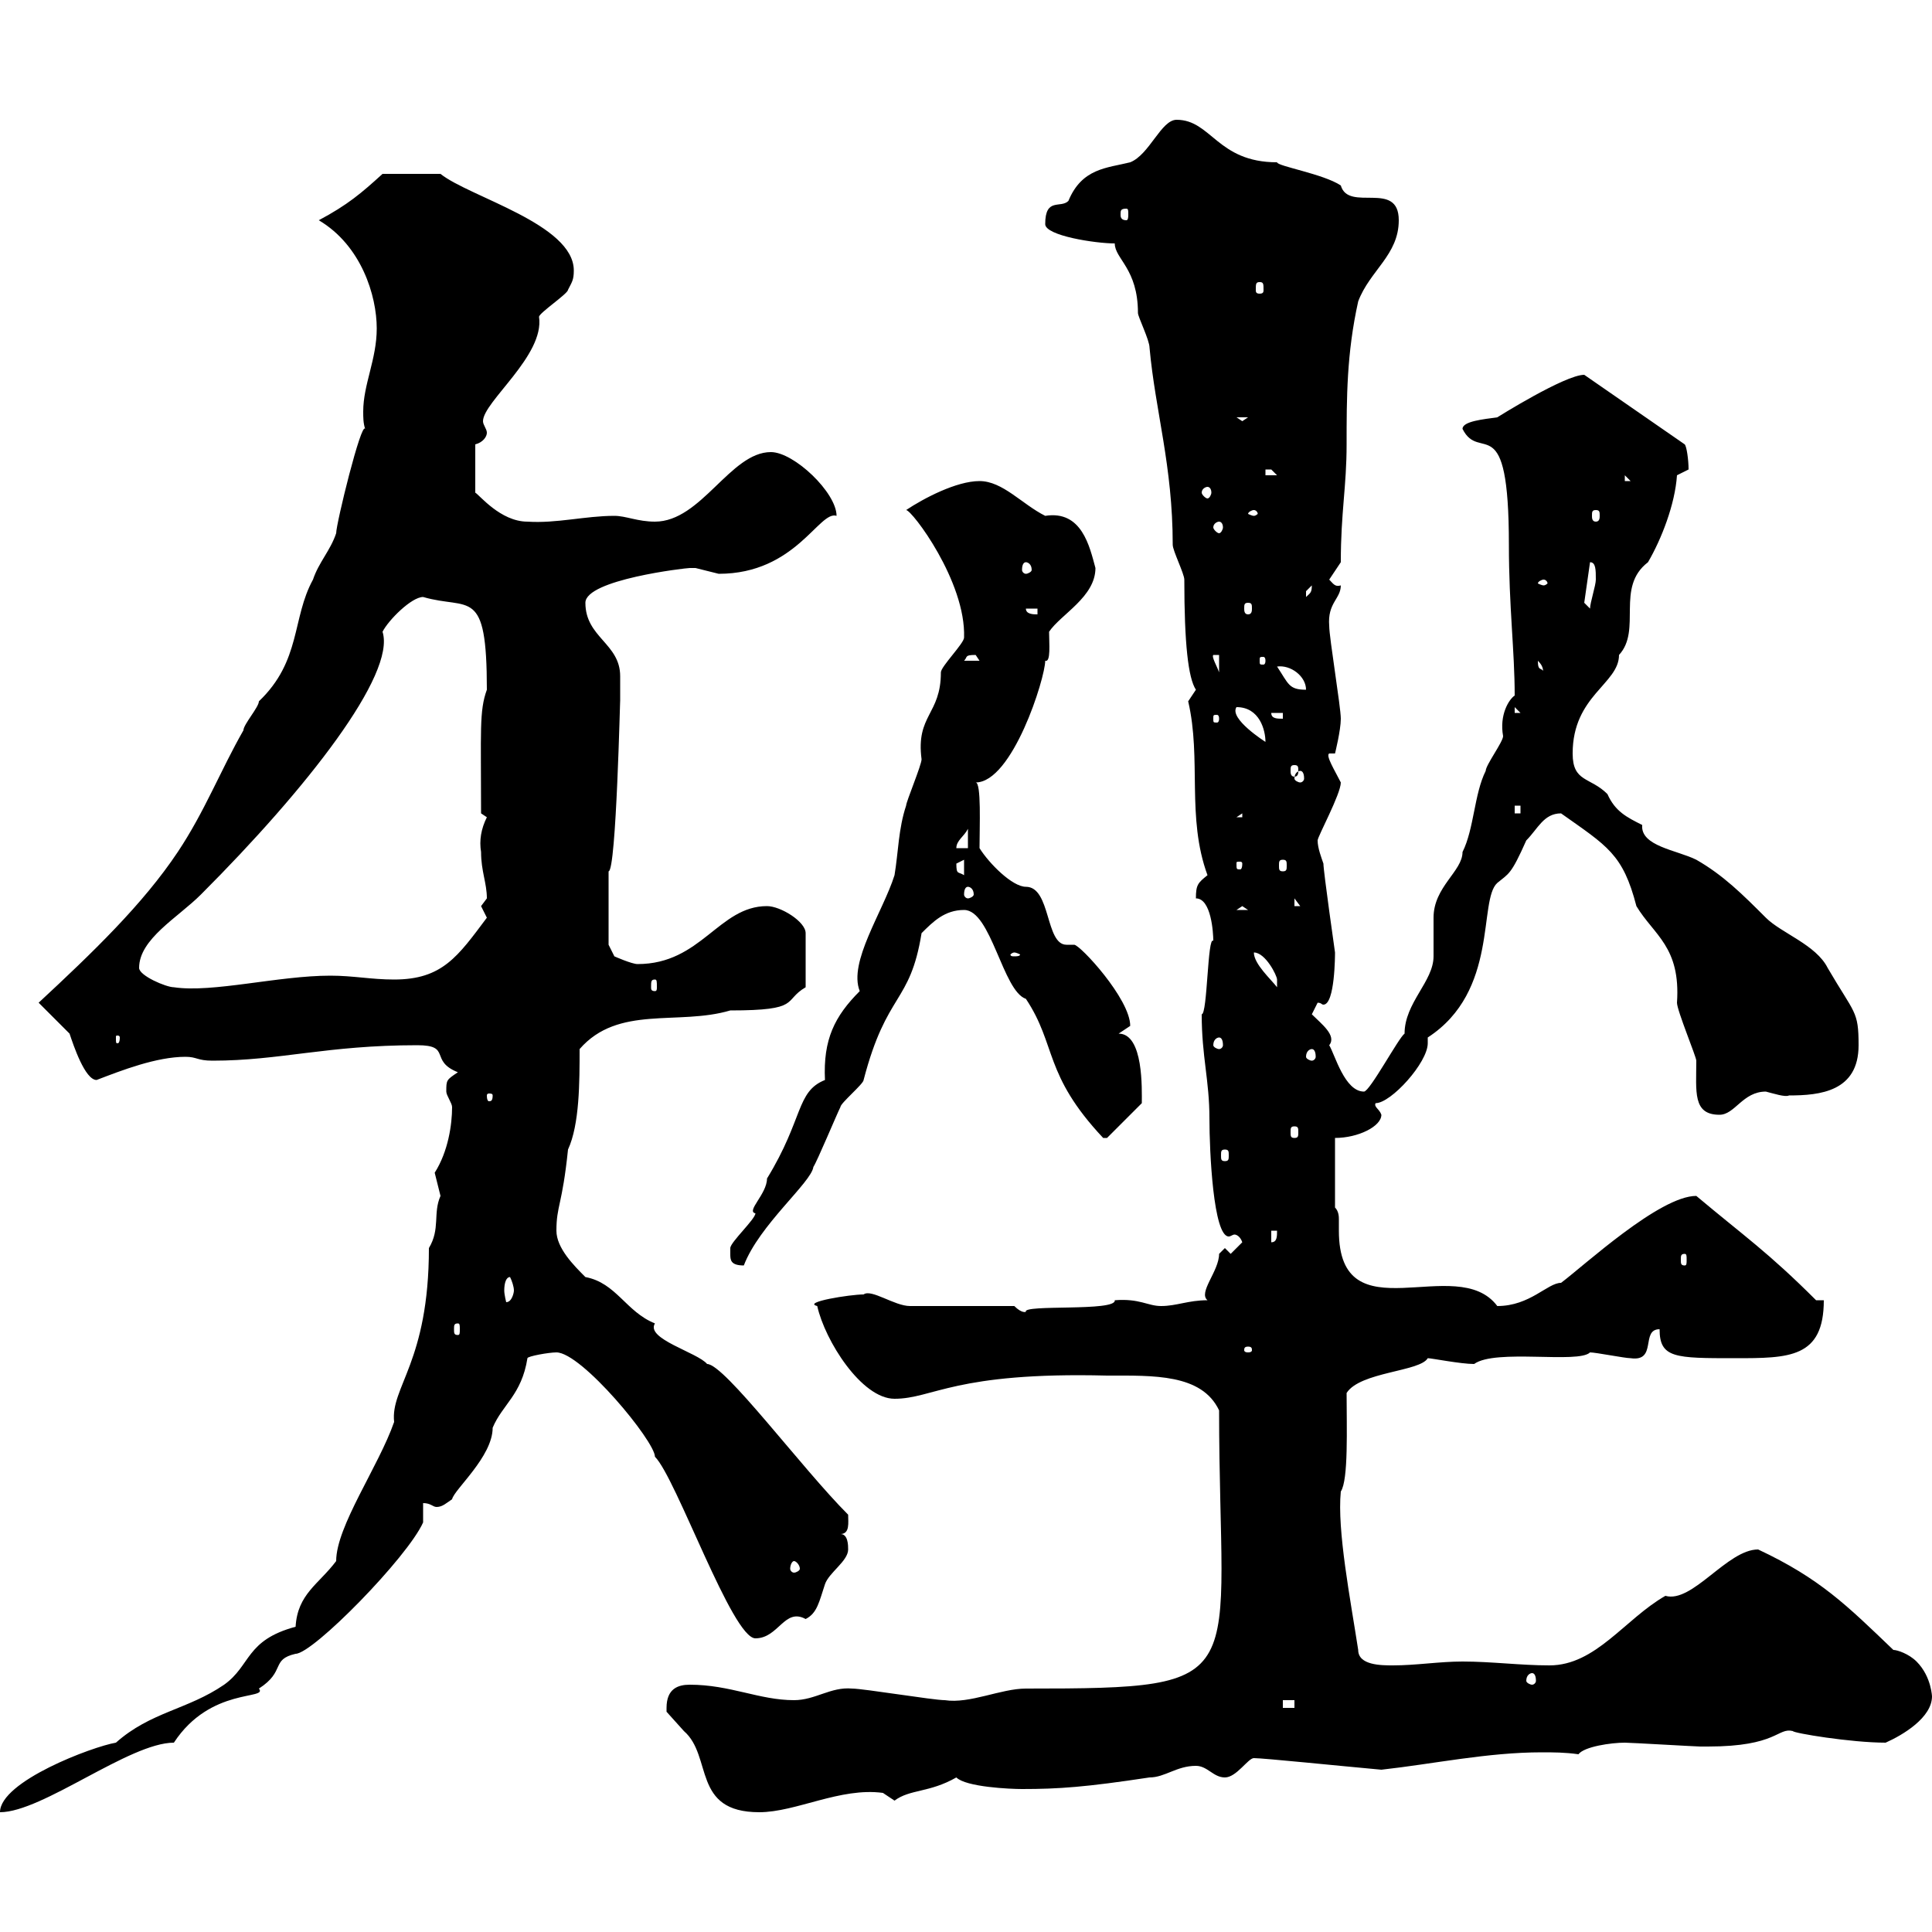 <svg xmlns="http://www.w3.org/2000/svg" xmlns:xlink="http://www.w3.org/1999/xlink" width="300" height="300"><path d="M52.20 242.40C49.50 246 46.20 247.50 45.90 252.60C38.10 254.70 39 258.60 34.80 261.60C29.10 265.50 23.40 265.80 18 270.60C14.40 271.20 0 276.60 0 281.40C6.60 281.40 20.10 270.60 27 270.60C32.70 261.90 41.70 264 40.20 262.20C44.40 259.50 42 257.70 45.90 256.80C48.60 256.80 63.30 241.80 65.70 236.40C65.70 236.40 65.70 233.40 65.70 233.40C66.90 233.40 67.20 234 67.80 234C68.70 234 69.30 233.40 70.20 232.80C70.50 231.30 76.50 226.20 76.50 221.70C78 218.10 81 216.60 81.90 210.90C81.90 210.60 85.20 210 86.40 210C90.30 210 101.70 223.80 101.70 226.20C105 229.50 113.70 254.40 117.30 254.40C120.90 254.40 121.80 249.60 125.10 251.40C126.90 250.50 127.20 248.70 128.10 246C128.70 244.20 131.70 242.40 131.70 240.60C131.70 240 131.70 238.20 130.50 238.20C132 238.20 131.70 236.40 131.70 235.20C124.50 228 112.50 211.80 109.80 211.80C108.30 210 100.20 207.90 101.70 205.50C97.20 203.70 95.70 199.20 90.90 198.30C89.10 196.50 86.40 193.80 86.40 191.10C86.40 187.20 87.30 187.20 88.20 178.50C90 174.60 90 168 90 162.90C96 156 105.30 159.30 113.40 156.90C124.50 156.90 121.50 155.40 125.10 153.30L125.10 144.90C125.10 143.10 121.20 140.70 119.10 140.70C111.60 140.70 108.90 149.70 99 149.70C98.10 149.70 95.40 148.50 95.40 148.50L94.50 146.70L94.50 135.30C95.70 135.30 96.30 107.40 96.30 108.90C96.30 108 96.30 106.50 96.30 105C96.30 99.90 90.90 99 90.90 93.60C90.90 90 106.50 88.20 107.10 88.20C107.10 88.20 107.10 88.20 108 88.20C108 88.20 111.60 89.10 111.60 89.10C123.60 89.10 127.20 79.20 129.90 80.10C129.90 76.50 123.30 70.20 119.70 70.20C113.40 70.20 108.90 81 101.70 81C99 81 97.20 80.10 95.40 80.10C90.90 80.10 86.40 81.30 81.90 81C77.70 81 74.40 76.80 73.80 76.50L73.80 69C75 68.70 75.60 67.80 75.60 67.20C75.60 66.60 75 66 75 65.40C75 62.40 84.60 55.20 83.70 49.20C83.70 48.60 88.20 45.60 88.20 45C88.80 43.80 89.10 43.50 89.10 42C89.10 34.80 72.90 30.60 68.40 27L59.40 27C56.10 30 54 31.80 49.50 34.20C56.10 38.10 58.50 45.90 58.50 51C58.50 55.80 56.40 59.70 56.40 63.90C56.40 64.80 56.40 65.70 56.70 66.60C56.10 65.40 52.20 81.30 52.20 82.80C51.30 85.50 49.50 87.30 48.60 90C45.30 96 46.80 102.60 40.20 108.90C40.20 109.80 37.80 112.50 37.80 113.40C34.20 119.70 31.80 126 27.60 132.30C22.20 140.40 14.40 147.90 6 155.70C7.20 156.90 9.60 159.30 10.80 160.50C11.40 162.30 13.20 167.70 15 167.70C18.90 166.20 24.30 164.10 28.80 164.10C30.60 164.10 30.60 164.70 33 164.70C43.50 164.70 50.70 162.30 64.80 162.30C70.20 162.30 66.60 164.70 71.10 166.50C69.30 167.70 69.30 167.70 69.30 169.50C69.30 170.10 70.20 171.30 70.20 171.90C70.20 174.60 69.60 178.80 67.50 182.10C67.50 182.10 68.40 185.70 68.40 185.70C67.20 188.40 68.40 190.80 66.60 193.80C66.60 211.50 60.60 215.40 61.20 220.80C58.80 227.70 52.20 237 52.20 242.40ZM103.50 265.20C103.50 265.20 103.50 265.80 103.50 265.80C103.50 265.80 106.20 268.80 106.20 268.80C110.70 272.70 107.40 281.40 117.90 281.40C123.60 281.40 130.50 277.50 137.10 278.40C137.10 278.40 138.90 279.60 138.90 279.60C141.30 277.80 144.30 278.40 148.50 276C150 277.50 156.90 277.80 158.70 277.80C164.40 277.80 168.60 277.50 178.50 276C180.90 276 182.70 274.20 185.70 274.20C187.50 274.20 188.40 276 190.20 276C192 276 193.80 273 194.70 273C196.20 273 207.90 274.20 214.50 274.80C222.60 273.90 231 272.10 239.40 272.10C241.20 272.10 243 272.10 245.10 272.40C246 271.20 250.20 270.60 252.30 270.60C253.20 270.60 263.40 271.20 264 271.20C264 271.20 264 271.20 265.20 271.20C276 271.20 276 268.20 278.40 268.80C278.40 269.10 287.40 270.60 292.80 270.60C295.50 269.40 300 266.70 300 263.40C300 263.70 300 260.40 297.60 258C296.40 256.80 294.60 256.20 294 256.20C286.80 249.30 282.60 245.10 273 240.60C268.20 240.60 262.80 249 258.60 247.80C252.30 251.40 247.80 258.60 240.60 258.60C236.10 258.60 231.60 258 227.10 258C223.50 258 219.90 258.60 216.30 258.60C214.50 258.60 210.90 258.60 210.90 256.20C209.70 248.40 207.60 237.60 208.20 231.60C209.40 229.80 209.10 221.70 209.10 216.30C211.20 213 220.50 213 221.70 210.90C222.30 210.90 226.80 211.80 228.90 211.80C232.20 209.40 245.10 211.80 246.90 210C247.80 210 252.30 210.90 253.20 210.90C257.40 211.50 254.70 206.40 257.70 206.40C257.70 210.90 260.10 210.90 269.40 210.90C277.80 210.90 283.20 210.90 283.20 201.90L282 201.90C274.50 194.40 270.90 192 263.40 185.70C257.70 185.70 246 196.50 242.40 199.20C240.30 199.20 237.60 202.80 232.50 202.80C226.20 194.40 207.90 207.60 207.90 191.10C207.90 190.20 207.90 189.90 207.90 189.30C207.90 189 207.90 188.10 207.30 187.50L207.30 176.70C210.90 176.70 214.50 174.90 214.50 173.10C214.20 172.20 213.30 171.90 213.60 171.30C216 171.30 221.70 165 221.70 162C221.70 161.40 221.70 161.40 221.70 161.10C232.80 153.90 229.50 139.80 232.50 137.10C234.30 135.60 234.60 135.90 237 130.50C238.80 128.70 239.70 126.30 242.40 126.30C249.60 131.40 252 132.60 254.10 140.70C256.80 145.20 261 147 260.40 155.70C260.40 156.90 263.40 164.10 263.40 164.70C263.40 169.50 262.80 173.10 267 173.10C269.40 173.10 270.60 169.50 274.20 169.50C275.40 169.80 277.20 170.40 277.80 170.10C282.60 170.10 288.60 169.50 288.60 162.30C288.60 156.90 288 157.50 283.80 150.30C282 146.70 276.60 144.90 274.20 142.50C270.60 138.90 267.60 135.90 263.40 133.50C260.40 132 254.70 131.40 255 128.10C252.60 126.90 250.80 126 249.60 123.30C246.90 120.60 244.20 121.50 244.20 117C244.20 108 251.40 106.20 251.40 101.70C255 97.80 250.80 91.20 255.90 87.30C258 83.70 260.10 78.30 260.40 73.80C260.40 73.80 262.20 72.90 262.20 72.90C262.20 71.40 261.90 69.30 261.60 69L246 58.20C243 58.20 232.50 64.80 232.50 64.80C230.40 65.10 227.10 65.40 227.10 66.60C229.80 72 234.30 63 234.30 84.60C234.30 94.20 235.20 101.10 235.20 108C234.30 108.60 232.80 111 233.40 114.30C233.40 115.20 230.70 118.80 230.70 119.70C228.90 123.30 228.90 128.70 227.10 132.30C227.10 135.30 222.60 137.70 222.60 142.50C222.60 143.10 222.60 147.90 222.60 148.50C222.60 152.40 218.10 155.70 218.10 160.50C217.20 161.10 212.70 169.50 211.80 169.50C208.80 169.50 207.30 163.80 206.40 162.30C207.60 160.80 205.20 159 203.70 157.50C203.70 157.50 204.60 155.70 204.60 155.70C205.20 155.70 205.20 156 205.50 156C207.30 156 207.30 148.20 207.30 147.90C207.30 147.90 205.50 135.30 205.50 134.10C205.20 133.20 204.60 131.70 204.60 130.50C204.60 129.90 208.20 123.30 208.20 121.50C207.30 119.70 205.80 117.30 206.40 117L207.30 117C207.30 117 208.20 113.40 208.20 111.60C208.20 109.80 206.40 99 206.40 97.20C206.10 93.60 208.20 93 208.20 90.90C207.30 91.20 207 90.60 206.40 90L208.20 87.30C208.20 79.50 209.10 75.60 209.10 69C209.10 61.80 209.10 54.90 210.90 46.80C212.70 42 217.20 39.60 217.20 34.20C217.20 27.90 209.40 33 208.20 28.80C205.50 27 198.30 25.80 198.30 25.20C189 25.20 188.10 18.60 182.70 18.60C180.30 18.60 178.50 24 175.50 25.20C171.90 26.10 168 26.10 165.90 31.20C164.70 32.40 162.30 30.60 162.30 34.80C162.30 36.60 170.10 37.80 173.10 37.80C173.10 40.20 176.70 41.70 176.70 48.60C176.70 49.20 178.50 52.80 178.50 54C179.40 63.90 182.10 72.30 182.10 84.60C182.10 85.50 183.90 89.10 183.90 90C183.90 99.90 184.50 105.30 185.70 107.10C185.70 107.10 184.50 108.90 184.50 108.90C186.60 117.90 184.20 126.90 187.50 135.90C186 137.10 185.70 137.40 185.70 139.50C188.10 139.50 188.40 144.90 188.40 146.10C187.50 145.20 187.50 157.50 186.60 157.50C186.60 164.10 187.80 167.70 187.80 173.70C187.80 178.80 188.40 192 190.80 192C191.10 192 191.40 191.70 191.70 191.70C192 191.70 192.60 192 192.90 192.90L191.10 194.70L190.20 193.80C190.20 193.80 189.30 194.70 189.30 194.70C189.30 197.40 186 200.70 187.50 201.90C184.50 201.90 182.70 202.80 180.30 202.80C178.20 202.80 177 201.60 173.10 201.90C173.40 203.70 158.70 202.50 159.30 203.70C159.30 203.70 158.70 204 157.50 202.80L141.30 202.80C138.90 202.80 135.30 200.10 134.10 201C132 201 124.50 202.20 126.90 202.80C128.10 208.20 133.80 217.20 138.90 217.20C144.90 217.20 148.20 213 171.90 213.60C179.10 213.60 186.60 213.30 189.30 219C189.30 261.30 195.30 262.20 159.30 262.20C155.40 262.20 150.60 264.60 146.70 264C144.90 264 134.10 262.20 132.30 262.20C129 261.90 126.60 264 123.30 264C117.90 264 113.40 261.60 107.10 261.60C105.30 261.60 103.50 262.20 103.50 265.20ZM199.20 264L201 264L201 265.20L199.20 265.20ZM237.90 259.80C238.20 259.80 238.50 260.10 238.50 261C238.50 261.30 238.20 261.60 237.90 261.60C237.60 261.60 237 261.30 237 261C237 260.10 237.60 259.80 237.90 259.80ZM123.30 242.40C123.60 242.40 124.20 243 124.20 243.60C124.20 243.90 123.60 244.20 123.30 244.20C123 244.20 122.70 243.90 122.70 243.60C122.70 243 123 242.40 123.30 242.40ZM193.80 209.10C194.40 209.10 194.40 209.40 194.40 209.70C194.40 209.70 194.40 210 193.80 210C193.20 210 193.20 209.70 193.20 209.70C193.20 209.40 193.20 209.10 193.80 209.10ZM71.10 205.50C71.40 205.50 71.40 205.80 71.40 206.40C71.40 207 71.40 207.30 71.10 207.30C70.50 207.30 70.50 207 70.50 206.40C70.50 205.80 70.50 205.50 71.10 205.50ZM79.20 198.30C79.50 198.90 79.80 199.80 79.80 200.40C79.80 200.70 79.50 202.20 78.60 202.20C78.60 202.20 78.30 201 78.30 200.40C78.30 199.20 78.60 198.30 79.20 198.30C79.20 198.30 79.20 198.30 79.20 198.30ZM113.40 194.70C113.40 195.60 113.40 196.50 115.50 196.50C117.90 190.20 126 183.60 126.30 181.20C126.90 180.30 129.90 173.10 130.50 171.90C130.50 171.30 134.10 168.30 134.10 167.70C137.70 153.90 141.30 156 143.10 144.90C144.90 143.10 146.70 141.30 149.70 141.30C153.90 141.30 155.70 153.90 159.30 155.10C164.10 162.30 162 166.80 171.30 176.70L171.90 176.70L177.30 171.30C177.30 169.20 177.60 160.50 173.70 160.50C173.70 160.50 175.50 159.30 175.50 159.30C175.50 155.10 167.70 146.70 166.80 146.70C166.20 146.70 165.90 146.70 165.60 146.70C162.30 146.70 163.20 137.70 159.30 137.70C157.20 137.70 153.60 134.10 152.10 131.70C152.10 128.40 152.40 121.50 151.50 121.50C157.20 121.50 162.30 105.30 162.30 102.60C163.20 102.90 162.90 99.90 162.90 98.10C164.70 95.40 170.10 92.70 170.10 88.20C169.20 84.90 168 79.20 162.30 80.10C158.70 78.30 155.70 74.70 152.10 74.70C148.50 74.70 143.40 77.40 140.70 79.20C141.60 79.20 150 90.30 149.70 99C149.70 99.90 146.10 103.50 146.10 104.40C146.10 111 142.20 111 143.10 117.90C143.10 118.80 140.70 124.50 140.70 125.10C139.50 128.70 139.50 132.30 138.90 135.90C137.10 141.60 131.70 149.40 133.50 153.90C129.60 157.80 127.80 161.40 128.10 167.70C123.60 169.50 124.80 173.70 119.10 183C119.10 185.40 115.80 188.10 117.30 188.40C117.30 189.30 113.40 192.90 113.40 193.80C113.40 193.80 113.40 194.70 113.40 194.70ZM261.60 194.70C261.90 194.70 261.90 195 261.90 195.60C261.90 196.20 261.90 196.50 261.60 196.50C261 196.50 261 196.20 261 195.60C261 195 261 194.70 261.60 194.70ZM197.40 191.10L198.30 191.10C198.30 192 198.30 192.90 197.40 192.90ZM190.20 178.50C190.80 178.50 190.80 178.80 190.80 179.40C190.80 180 190.80 180.30 190.20 180.30C189.60 180.30 189.60 180 189.60 179.40C189.60 178.80 189.60 178.50 190.20 178.50ZM201 174.90C201.60 174.90 201.60 175.20 201.60 175.80C201.60 176.40 201.60 176.70 201 176.70C200.40 176.70 200.40 176.40 200.40 175.80C200.40 175.20 200.40 174.90 201 174.90ZM76.50 170.10C76.50 171 76.20 171 75.90 171C75.90 171 75.60 171 75.60 170.10C75.60 169.80 75.90 169.80 75.90 169.80C76.20 169.80 76.50 169.80 76.50 170.10ZM203.70 162.90C204 162.90 204.30 163.20 204.30 164.10C204.30 164.40 204 164.70 203.70 164.70C203.40 164.70 202.80 164.40 202.80 164.10C202.80 163.20 203.40 162.90 203.70 162.90ZM189.30 161.10C189.60 161.10 189.90 161.40 189.90 162.30C189.90 162.60 189.60 162.90 189.30 162.90C189 162.90 188.40 162.60 188.40 162.30C188.40 161.40 189 161.10 189.30 161.10ZM18.60 161.10C18.60 162 18.30 162 18.30 162C18 162 18 162 18 161.10C18 160.80 18 160.80 18.30 160.80C18.30 160.80 18.60 160.80 18.60 161.10ZM21.60 150.30C21.60 145.80 27.60 142.50 31.20 138.90C47.70 122.40 61.50 104.70 59.40 98.10C60.30 96.30 63.90 92.70 65.70 92.70C72.90 94.80 75.60 90.90 75.60 107.10C74.40 110.40 74.70 113.40 74.70 126.30C74.70 126.30 75.60 126.90 75.60 126.90C74.70 128.70 74.40 130.50 74.70 132.30C74.70 135.30 75.60 137.10 75.60 139.50C75.60 139.50 74.70 140.70 74.70 140.70C74.70 140.70 75.60 142.50 75.60 142.50C71.10 148.50 68.70 152.10 61.20 152.10C57.60 152.10 54.90 151.50 51.30 151.50C43.20 151.50 33 154.20 27 153.30C25.80 153.30 21.60 151.50 21.60 150.30ZM101.70 152.10C102 152.10 102 152.40 102 153.30C102 153.60 102 153.90 101.70 153.90C101.10 153.90 101.10 153.60 101.10 153.30C101.10 152.40 101.10 152.10 101.70 152.10ZM194.70 147.90C196.50 147.90 198.30 151.50 198.30 152.10C198.30 153.30 198.30 153.30 198.30 153.30C197.40 152.10 194.70 149.70 194.70 147.90ZM157.50 147.90C157.80 147.90 158.40 148.20 158.40 148.20C158.40 148.50 157.80 148.50 157.50 148.50C157.20 148.50 156.90 148.50 156.90 148.20C156.90 148.20 157.20 147.90 157.50 147.90ZM192.90 140.70L193.80 141.30L192 141.30ZM201 139.50L201.90 140.70L201 140.70ZM79.20 137.70L80.10 140.70L80.10 138.90ZM150.30 137.70C150.60 137.70 151.20 138 151.20 138.90C151.20 139.20 150.60 139.50 150.30 139.50C150 139.50 149.70 139.20 149.70 138.90C149.70 138 150 137.70 150.30 137.70ZM148.50 134.10C148.50 134.10 149.70 133.50 149.70 133.50L149.70 135.90C148.80 135.30 148.50 135.90 148.50 134.10ZM192.90 134.10C192.90 135 192.60 135 192.60 135C192 135 192 135 192 134.10C192 133.80 192 133.80 192.60 133.80C192.60 133.80 192.90 133.80 192.90 134.10ZM199.20 133.50C199.80 133.50 199.80 133.80 199.80 134.40C199.80 135 199.80 135.30 199.20 135.30C198.60 135.30 198.60 135 198.60 134.40C198.60 133.80 198.60 133.50 199.20 133.50ZM150.30 128.70L150.30 131.70L148.50 131.70C148.50 130.50 149.70 129.90 150.30 128.70ZM192.90 126.30L192.90 126.90L192 126.90ZM235.20 125.10L236.10 125.10L236.10 126.30L235.20 126.30ZM201.90 119.70C202.20 119.70 202.50 120 202.50 120.90C202.50 121.20 202.20 121.50 201.90 121.50C201.60 121.50 201 121.20 201 120.90C201 120 201.60 119.70 201.90 119.70ZM201 118.80C201.60 118.80 201.60 119.10 201.60 119.70C201.60 120 201.60 120.60 201 120.60C200.40 120.60 200.40 120 200.40 119.70C200.40 119.10 200.40 118.80 201 118.80ZM192 109.80C195.60 109.80 196.50 113.40 196.50 115.20C196.50 115.20 190.80 111.60 192 109.80ZM189.30 111.60C189.30 112.20 189 112.20 189 112.20C188.40 112.20 188.40 112.20 188.40 111.60C188.40 111 188.40 111 189 111C189 111 189.30 111 189.30 111.60ZM197.40 110.70L199.20 110.70L199.20 111.60C198.30 111.60 197.40 111.60 197.40 110.70ZM235.20 109.80L236.10 110.70L235.20 110.70ZM198.30 103.50C200.40 103.20 202.80 105 202.80 107.10C200.10 107.10 200.10 106.20 198.30 103.50ZM188.40 101.70L189.30 101.70L189.30 104.40C189 103.50 188.10 102 188.40 101.70ZM238.80 102.60C240 103.80 239.40 104.40 239.70 104.40C239.40 103.50 238.80 104.40 238.80 102.60ZM151.50 101.70C151.50 101.70 152.10 102.60 152.10 102.60L149.70 102.60C150.30 102 149.70 101.70 151.50 101.70ZM196.50 102.60C196.50 103.20 196.20 103.20 196.20 103.20C195.60 103.20 195.60 103.20 195.60 102.60C195.60 102 195.60 102 196.20 102C196.20 102 196.50 102 196.50 102.60ZM159.30 94.50L161.10 94.50L161.10 95.40C160.50 95.40 159.30 95.40 159.30 94.50ZM193.80 93.60C194.40 93.60 194.40 93.90 194.40 94.50C194.40 94.80 194.40 95.40 193.80 95.40C193.20 95.40 193.20 94.80 193.20 94.50C193.20 93.90 193.20 93.60 193.80 93.60ZM246 93.60L246.90 87.30C247.80 87.30 247.80 88.50 247.80 90C247.80 90.90 246.90 93.60 246.90 94.50ZM203.70 90.90C203.70 92.10 203.40 92.10 202.80 92.70C202.80 92.70 202.80 92.70 202.80 91.80C202.80 91.80 203.70 90.90 203.70 90.90ZM239.70 90C240 90 240.30 90.30 240.30 90.60C240.30 90.60 240 90.90 239.70 90.90C239.40 90.90 238.80 90.60 238.80 90.60C238.80 90.30 239.40 90 239.70 90ZM159.30 87.30C159.60 87.30 160.20 87.60 160.20 88.50C160.20 88.80 159.60 89.10 159.30 89.10C159 89.10 158.70 88.80 158.70 88.50C158.70 87.60 159 87.30 159.30 87.30ZM189.30 81C189.60 81 189.90 81.30 189.90 81.90C189.90 82.20 189.60 82.80 189.30 82.80C189 82.80 188.40 82.20 188.40 81.90C188.40 81.30 189 81 189.30 81ZM194.70 79.20C195 79.20 195.30 79.50 195.30 79.80C195.30 79.80 195 80.10 194.70 80.10C194.40 80.10 193.80 79.80 193.80 79.80C193.80 79.50 194.40 79.20 194.70 79.20ZM247.80 79.20C248.40 79.20 248.40 79.50 248.40 80.10C248.40 80.40 248.40 81 247.80 81C247.20 81 247.20 80.40 247.20 80.10C247.20 79.50 247.20 79.20 247.80 79.20ZM187.50 75.60C187.80 75.60 188.10 75.90 188.10 76.50C188.10 76.80 187.80 77.40 187.50 77.40C187.20 77.40 186.60 76.80 186.60 76.50C186.60 75.90 187.20 75.60 187.50 75.60ZM252.30 73.80L253.20 74.70L252.30 74.70ZM196.50 72.90C196.50 72.90 196.50 72.90 197.40 72.90C197.40 72.90 198.30 73.80 198.30 73.80L196.50 73.80ZM192 64.80L193.80 64.80L192.90 65.40ZM195.60 43.80C196.20 43.80 196.20 44.10 196.20 45C196.20 45.30 196.20 45.60 195.60 45.60C195 45.60 195 45.30 195 45C195 44.10 195 43.80 195.60 43.80ZM174.90 32.40C175.20 32.40 175.20 32.70 175.20 33.30C175.20 33.60 175.20 34.20 174.90 34.20C174 34.20 174 33.60 174 33.30C174 32.70 174 32.40 174.90 32.40Z"/></svg>